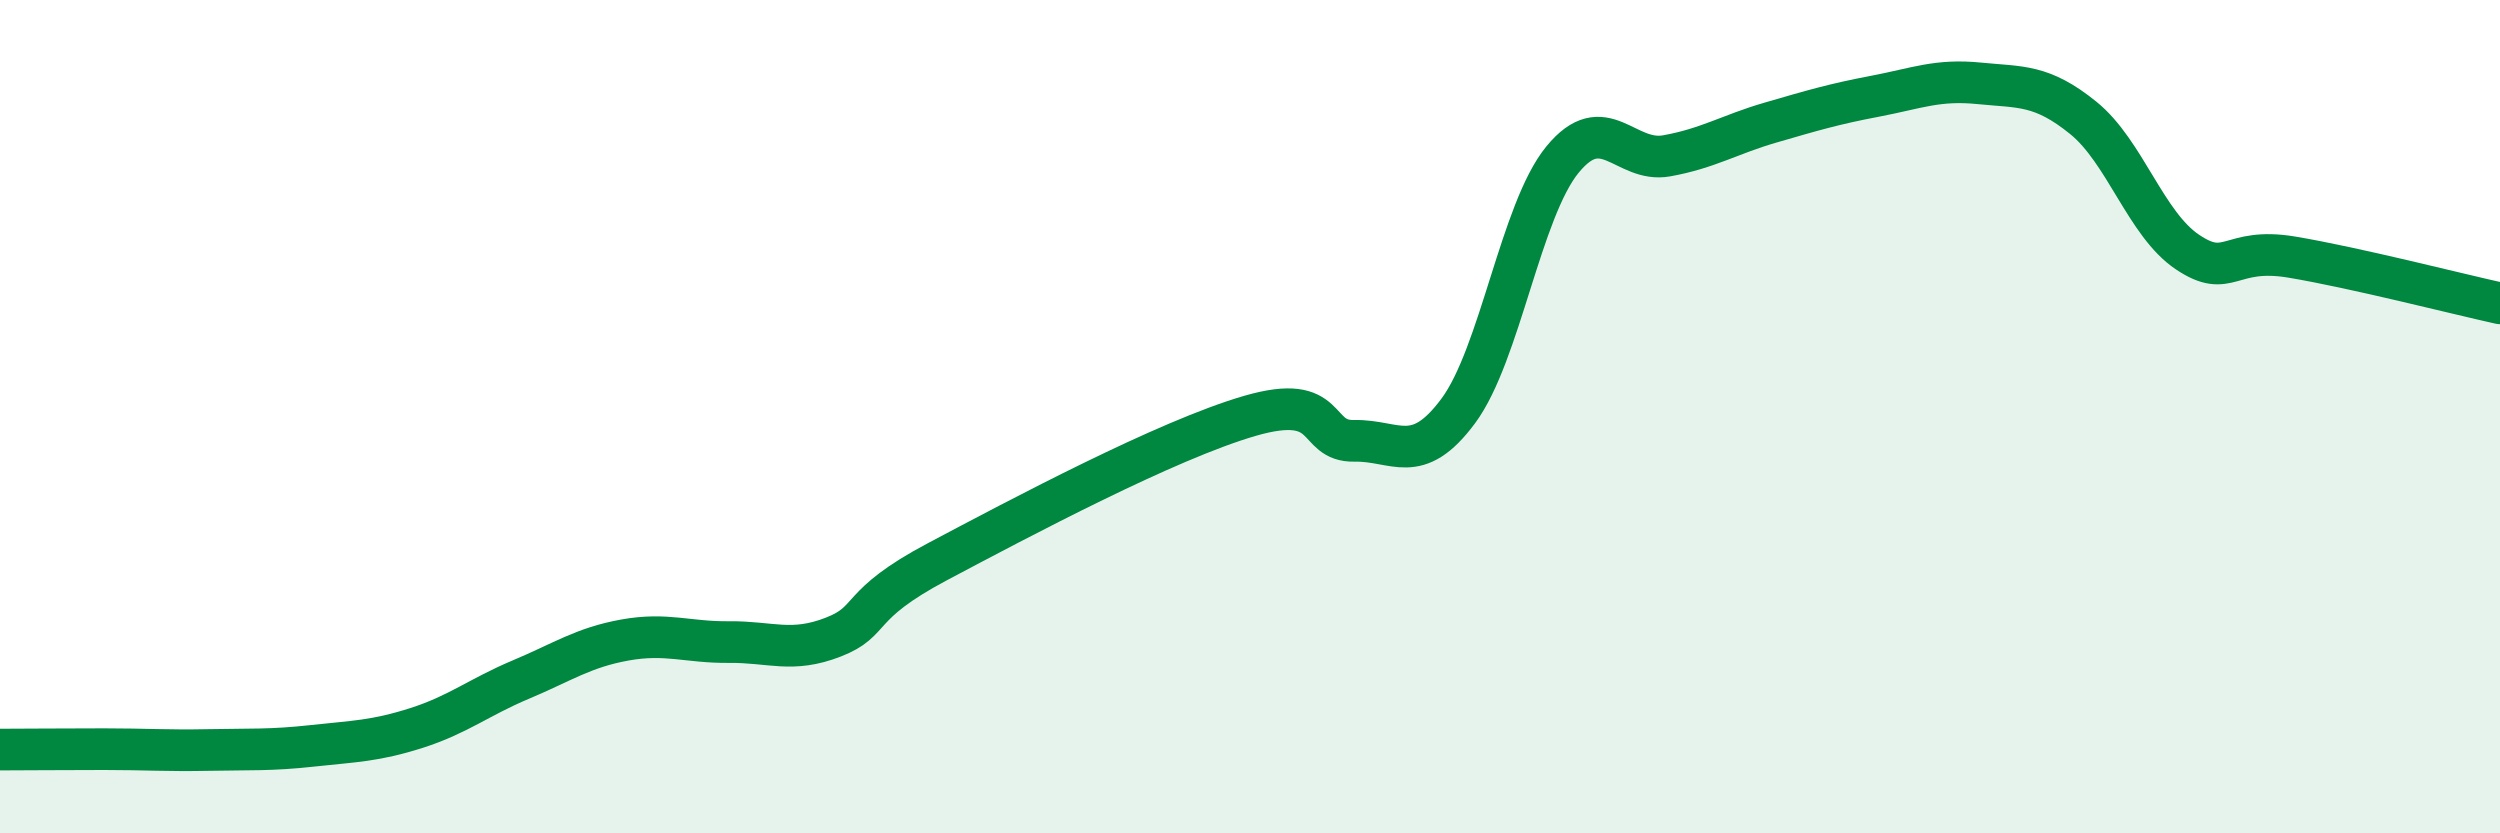 
    <svg width="60" height="20" viewBox="0 0 60 20" xmlns="http://www.w3.org/2000/svg">
      <path
        d="M 0,17.99 C 0.5,17.99 1.5,17.98 2.5,17.98 C 3.5,17.98 4,18.02 5,18 C 6,17.98 6.5,18.01 7.5,17.9 C 8.5,17.79 9,17.79 10,17.47 C 11,17.15 11.5,16.73 12.5,16.31 C 13.5,15.89 14,15.54 15,15.36 C 16,15.18 16.5,15.42 17.5,15.41 C 18.5,15.4 19,15.68 20,15.29 C 21,14.9 20.5,14.54 22.5,13.48 C 24.5,12.42 28,10.56 30,9.98 C 32,9.4 31.5,10.6 32.5,10.58 C 33.5,10.56 34,11.21 35,9.86 C 36,8.51 36.5,5.05 37.5,3.83 C 38.5,2.61 39,3.92 40,3.74 C 41,3.56 41.5,3.23 42.5,2.94 C 43.5,2.65 44,2.5 45,2.31 C 46,2.12 46.5,1.9 47.5,2 C 48.5,2.1 49,2.02 50,2.83 C 51,3.64 51.5,5.38 52.5,6.05 C 53.5,6.72 53.5,5.92 55,6.17 C 56.5,6.42 59,7.06 60,7.28L60 20L0 20Z"
        fill="#008740"
        opacity="0.1"
        stroke-linecap="round"
        stroke-linejoin="round"
      />
      <path
        d="M 0,17.99 C 0.5,17.99 1.5,17.98 2.5,17.98 C 3.5,17.98 4,18.02 5,18 C 6,17.98 6.5,18.01 7.5,17.9 C 8.5,17.79 9,17.79 10,17.47 C 11,17.15 11.5,16.73 12.5,16.31 C 13.5,15.89 14,15.54 15,15.36 C 16,15.18 16.5,15.42 17.5,15.41 C 18.5,15.4 19,15.68 20,15.29 C 21,14.9 20.5,14.54 22.5,13.48 C 24.5,12.42 28,10.56 30,9.98 C 32,9.4 31.5,10.6 32.5,10.58 C 33.5,10.56 34,11.21 35,9.86 C 36,8.51 36.5,5.05 37.5,3.83 C 38.5,2.61 39,3.92 40,3.74 C 41,3.56 41.5,3.23 42.5,2.94 C 43.5,2.65 44,2.5 45,2.31 C 46,2.12 46.5,1.9 47.5,2 C 48.5,2.1 49,2.02 50,2.83 C 51,3.64 51.5,5.38 52.5,6.05 C 53.5,6.72 53.5,5.92 55,6.17 C 56.5,6.42 59,7.06 60,7.28"
        stroke="#008740"
        stroke-width="1"
        fill="none"
        stroke-linecap="round"
        stroke-linejoin="round"
      />
    </svg>
  
